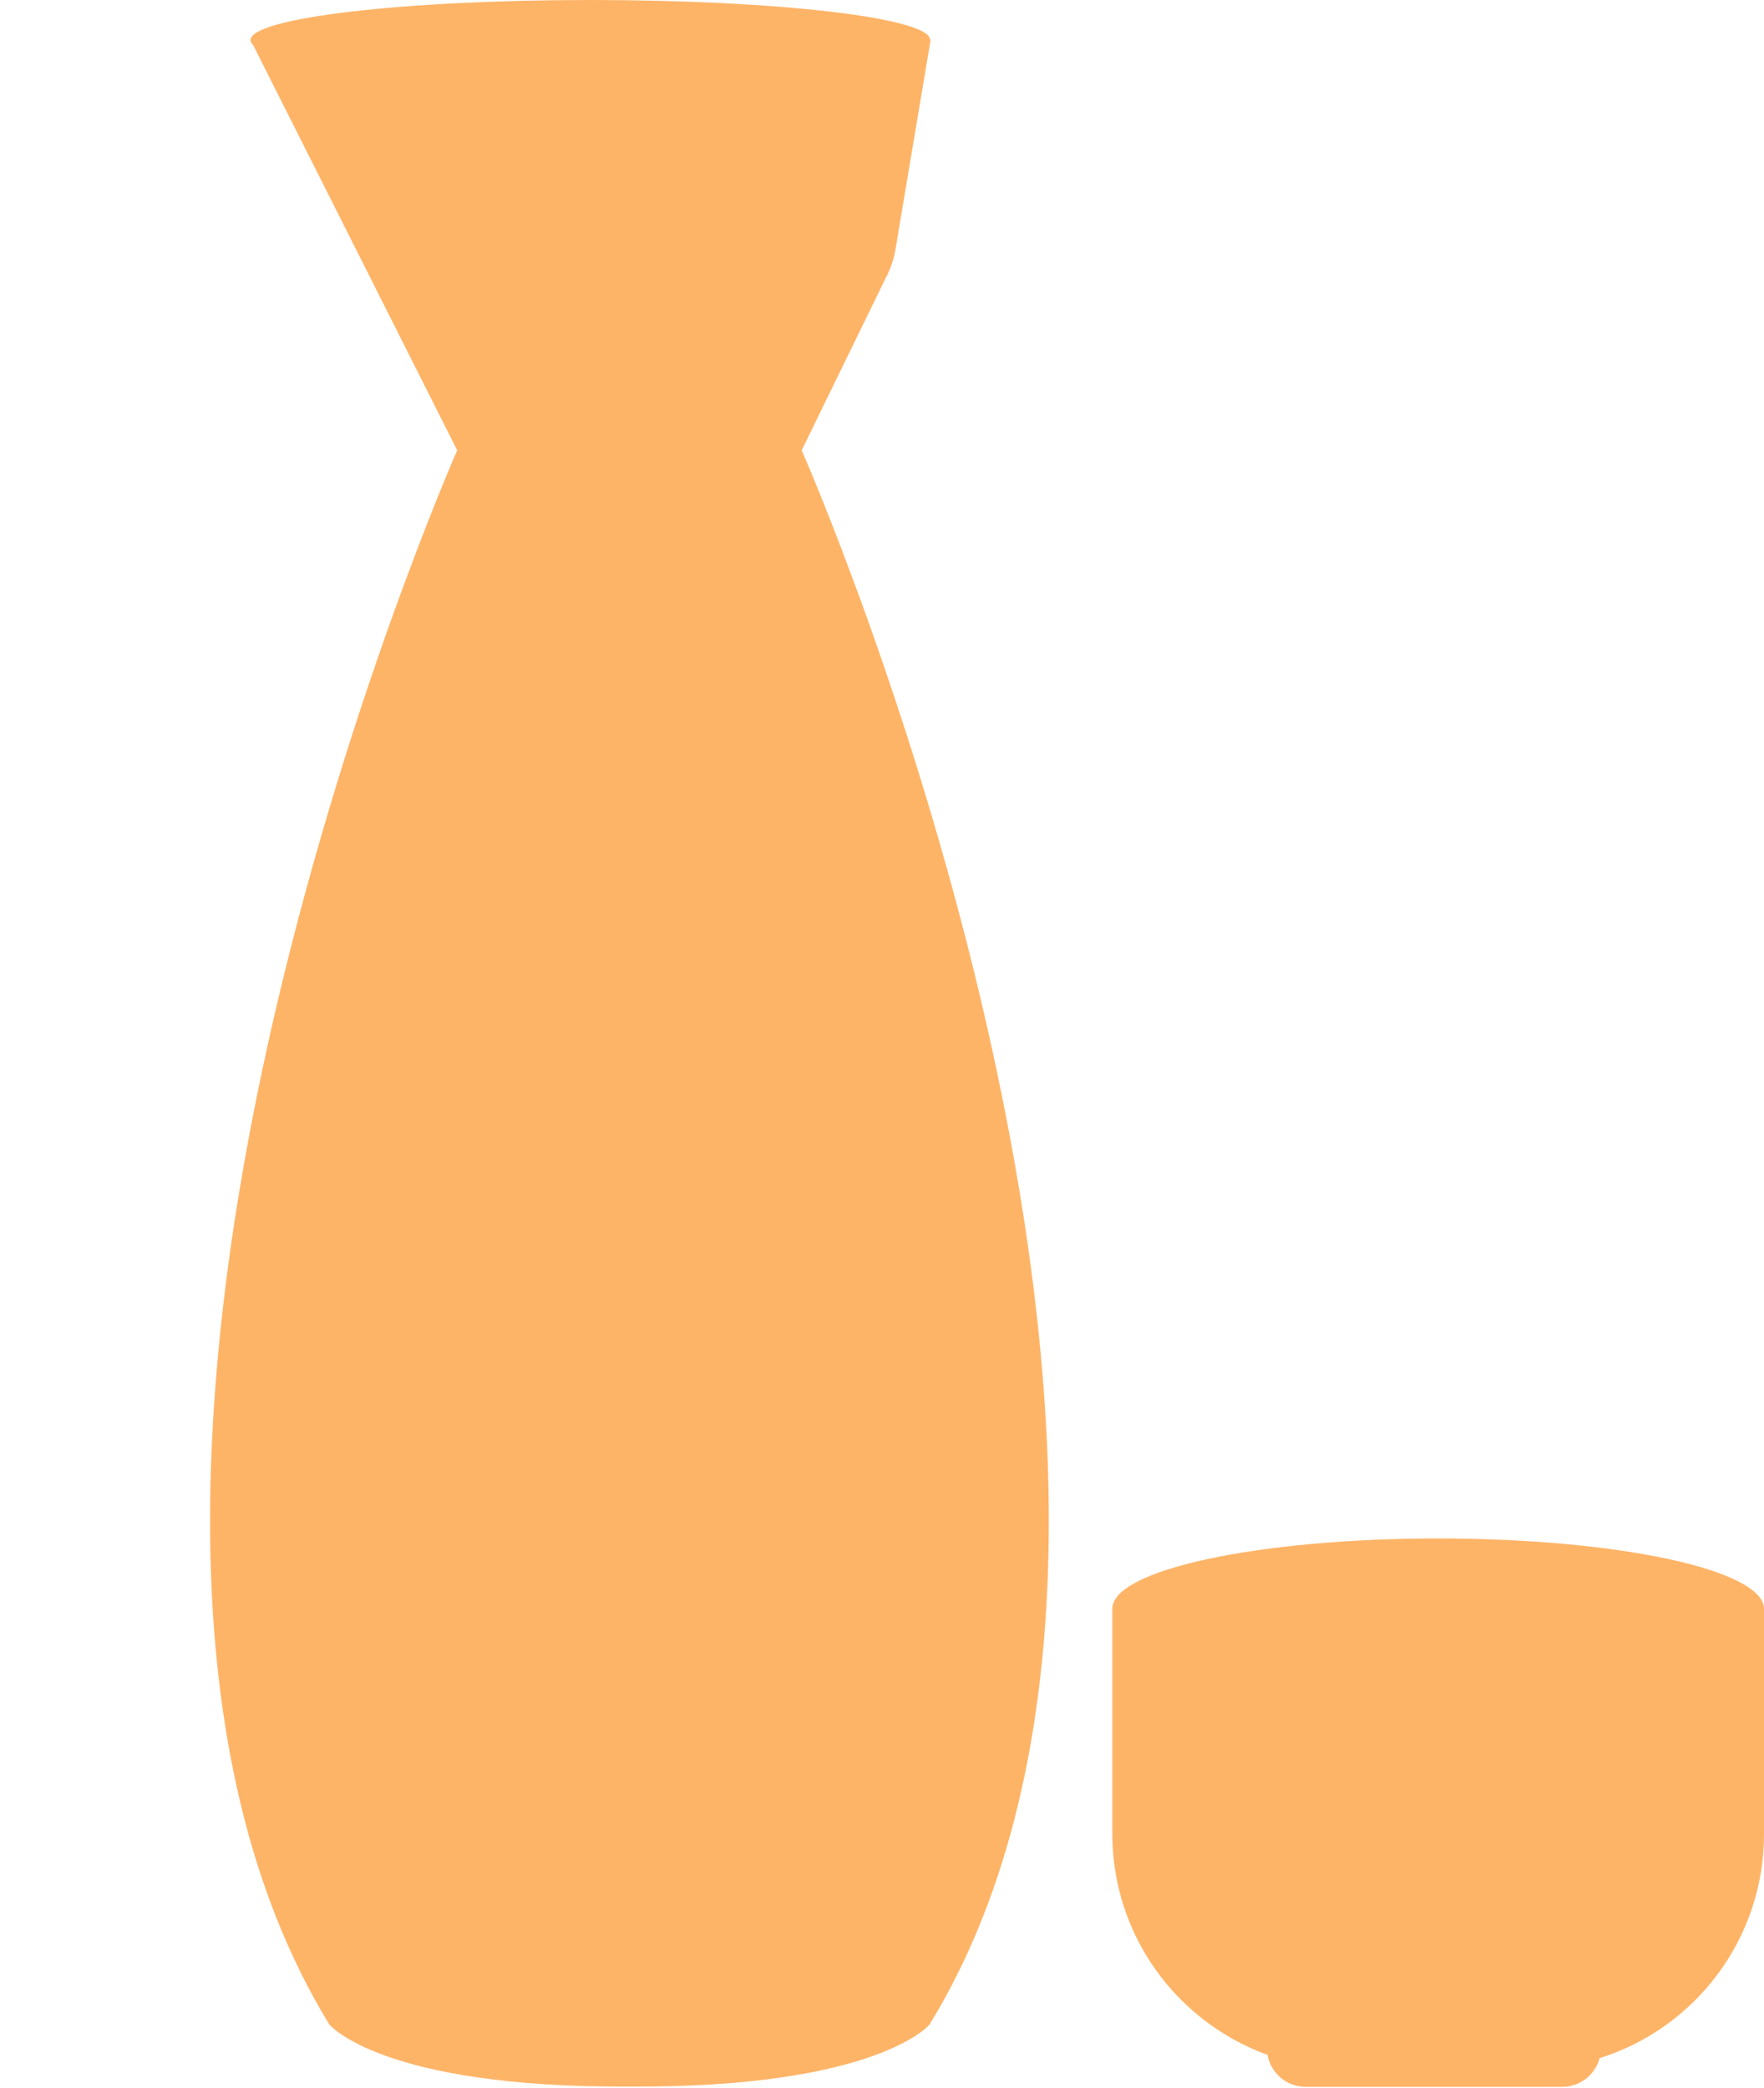 <?xml version="1.0" encoding="UTF-8" standalone="no"?><svg xmlns="http://www.w3.org/2000/svg" xmlns:xlink="http://www.w3.org/1999/xlink" fill="#000000" height="770.6" preserveAspectRatio="xMidYMid meet" version="1" viewBox="-77.5 0.0 651.3 770.6" width="651.3" zoomAndPan="magnify"><g id="change1_1"><path d="M453.5,567.8c-66.5,0-120.3,11.6-120.3,25.9v83.1c0,37.6,23.9,69.5,57.3,81.6c1.2,6.7,7,11.8,14.1,11.8h94.7 c6.6,0,12.2-4.5,13.8-10.6c35.2-11,60.7-43.9,60.7-82.7v-83.1C573.8,579.4,519.9,567.8,453.5,567.8z" fill="#feb467"/></g><g id="change1_2"><path d="M218.5,166.2L218.5,166.2l32-65.6c1.2-2.6,2.1-5.4,2.6-8.4l13-77.5h-0.2C265.9,6.6,209.7,0,140.5,0 S15,6.6,15,14.8c0,0.6,0.3,1.2,0.9,1.7l75.4,149.7l0,0c0,0-168.8,382.4-47.2,581c0,0,19.2,23.4,110.8,22.9 c91.6,0.5,110.8-22.9,110.8-22.9C387.3,548.6,218.5,166.2,218.5,166.2z" fill="#feb467"/></g></svg>